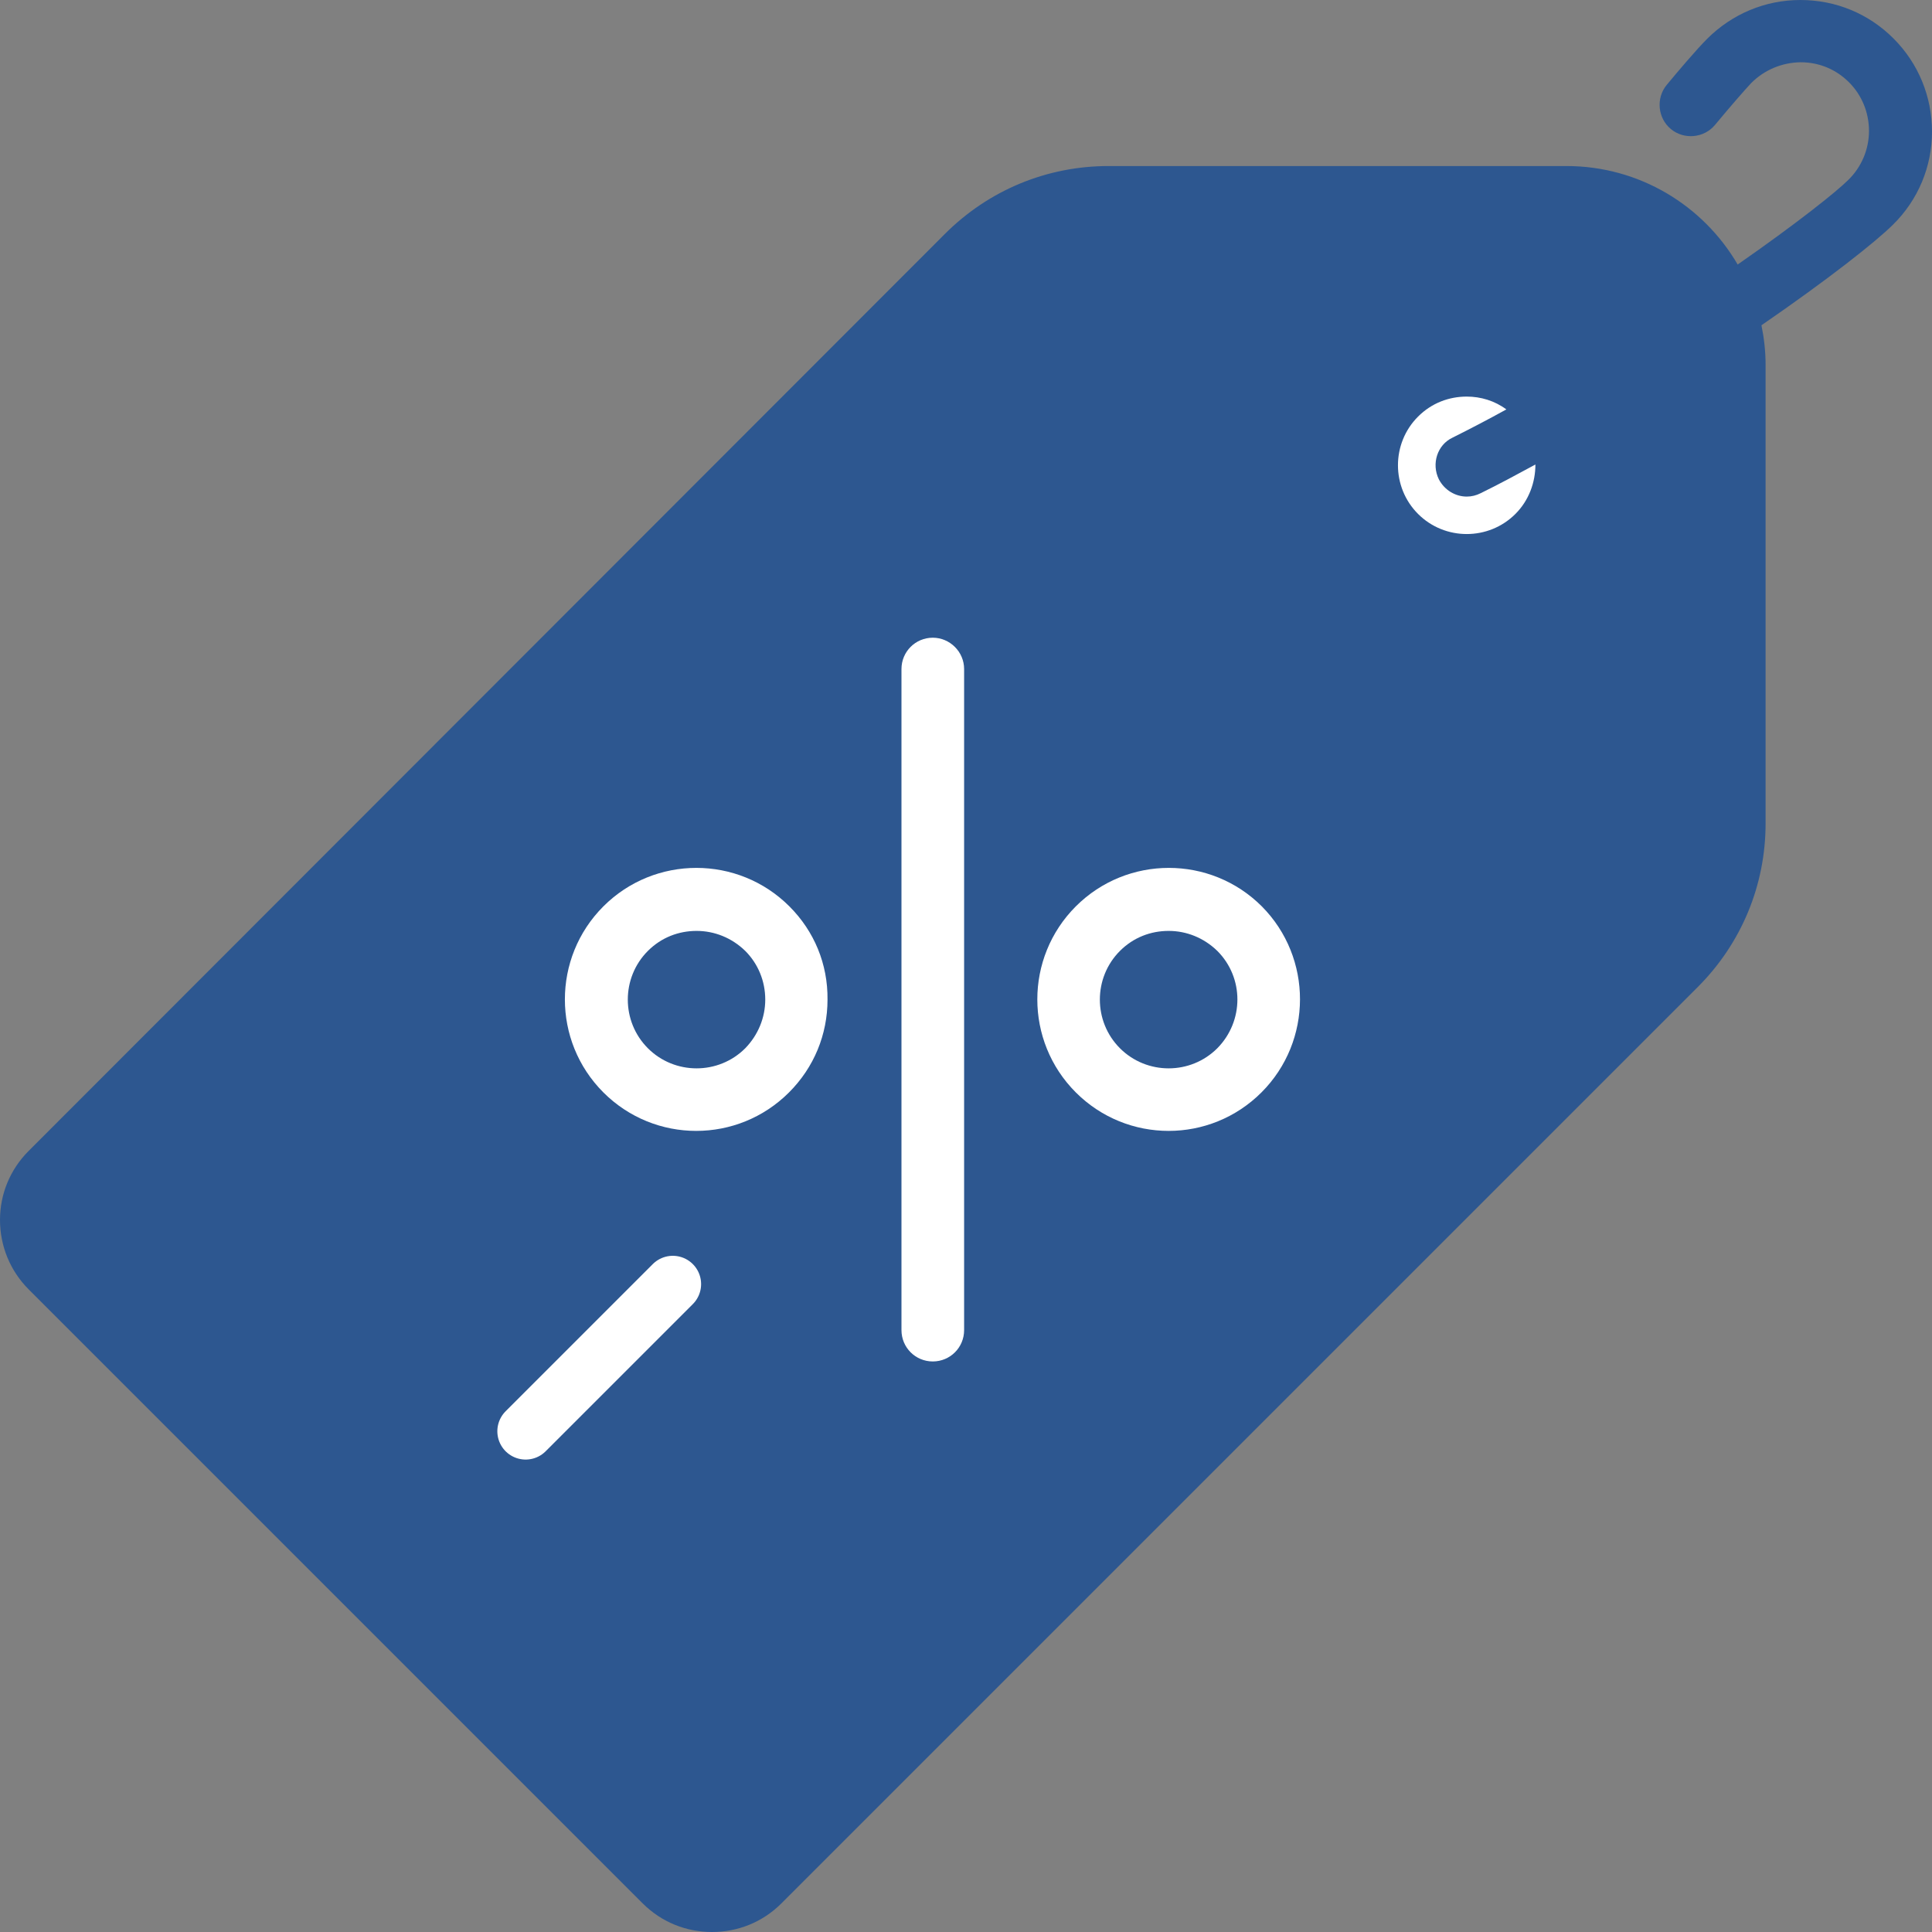 <?xml version="1.0" encoding="utf-8"?>
<svg xmlns="http://www.w3.org/2000/svg" xmlns:xlink="http://www.w3.org/1999/xlink" version="1.1" id="Layer_1" x="0px" y="0px" viewBox="0 0 512 512" style="enable-background:new 0 0 512 512;">
<rect x="0" y="0" width="512" height="512" fill="#808080" stroke="none"/>
<style type="text/css">
	.st0{fill:#2D5790;}
	.st1{display:none;}
	.st2{fill:#FFFFFF;}
	.st3{display:inline;}
	.st4{display:inline;fill:#2D5790;}
	.st5{fill:#FFFFFF;stroke:#FFFFFF;stroke-width:15;stroke-linecap:round;stroke-miterlimit:10;}
</style>
<g>
	<g>
		<path class="st0" d="M512,34.9c0-9.3-3.6-18.1-10.2-24.7S486.5,0,477.1,0c-9.3,0-18.1,3.7-24.7,10.3c-2.8,2.8-7.9,8.8-10.7,12.2&#xA;			c-2.9,3.5-2.4,8.8,1.1,11.7c3.5,2.9,8.8,2.4,11.7-1.1c4.4-5.3,8-9.4,9.6-11.1c3.5-3.5,8.1-5.4,13-5.5c0,0,0.1,0,0.1,0&#xA;			c4.9,0,9.4,1.9,12.8,5.3c3.4,3.4,5.3,8,5.3,12.9c0,4.9-2,9.6-5.5,13c-3.1,3.1-13.9,11.7-29.3,22.4c-9.1-15.6-26-26.1-45.4-26.1&#xA;			H293.8c-16.4,0-31.8,6.4-43.4,18L7.6,305C2.7,309.9,0,316.4,0,323.3s2.7,13.5,7.6,18.4l162.7,162.7c5.1,5.1,11.7,7.6,18.4,7.6&#xA;			s13.3-2.5,18.4-7.6l242.8-242.8c11.6-11.6,18-27,18-43.4V96.7c0-3.6-0.4-7.1-1.1-10.5c17.6-12.1,30.4-22.2,34.9-26.7&#xA;			C508.3,53,512,44.2,512,34.9z M446.9,79.7c-9.8,6.5-20.8,13.4-32.4,20.2c-0.4-0.4-0.7-0.8-1.1-1.2c-13.6-13.6-35.7-13.6-49.3,0&#xA;			s-13.6,35.7,0,49.3c6.8,6.8,15.7,10.2,24.6,10.2c8.9,0,17.8-3.4,24.6-10.2c9.1-9.1,12.1-21.9,9-33.5 M381.3,127&#xA;			c1.5,2.9,4.4,4.6,7.4,4.6c1.3,0,2.5-0.3,3.7-0.9c4.9-2.4,9.7-5,14.5-7.6c0,4.7-1.7,9.5-5.3,13.1c-7.1,7.1-18.7,7.1-25.8,0&#xA;			c-7.1-7.1-7.1-18.7,0-25.8c3.6-3.6,8.2-5.3,12.9-5.3c3.7,0,7.4,1.1,10.5,3.4c-4.7,2.6-9.5,5.1-14.3,7.5&#xA;			C380.9,117.9,379.3,122.9,381.3,127z"/>
		<circle class="st1" cx="388.7" cy="123.3" r="33.3"/>
		<path class="st2" d="M381.3,127c1.5,2.9,4.4,4.6,7.4,4.6c1.3,0,2.5-0.3,3.7-0.9c4.9-2.4,9.7-5,14.5-7.6c0,4.7-1.7,9.5-5.3,13.1&#xA;			c-7.1,7.1-18.7,7.1-25.8,0c-7.1-7.1-7.1-18.7,0-25.8c3.6-3.6,8.2-5.3,12.9-5.3c3.7,0,7.4,1.1,10.5,3.4c-4.7,2.6-9.5,5.1-14.3,7.5&#xA;			C380.9,117.9,379.3,122.9,381.3,127z"/>
		<g>
			<g>
				<path class="st2" d="M247.2,169c-4.6,0-8.3,3.7-8.3,8.3v175.2c0,4.6,3.7,8.3,8.3,8.3s8.3-3.7,8.3-8.3V177.3&#xA;					C255.5,172.7,251.7,169,247.2,169z"/>
			</g>
		</g>
		<g>
			<g>
				<path class="st2" d="M209.2,240.2c-13.6-13.6-35.7-13.6-49.3,0c-13.6,13.6-13.6,35.7,0,49.3c6.8,6.8,15.7,10.2,24.6,10.2&#xA;					c8.9,0,17.8-3.4,24.6-10.2c6.6-6.6,10.2-15.3,10.2-24.6C219.4,255.5,215.8,246.8,209.2,240.2z M197.5,277.8&#xA;					c-7.1,7.1-18.7,7.1-25.8,0c-7.1-7.1-7.1-18.7,0-25.8c3.6-3.6,8.2-5.3,12.9-5.3s9.3,1.8,12.9,5.3c3.4,3.4,5.3,8,5.3,12.9&#xA;					C202.8,269.7,200.9,274.3,197.5,277.8z"/>
			</g>
		</g>
		<g>
			<g>
				<path class="st2" d="M334.4,240.2c-13.6-13.6-35.7-13.6-49.3,0c-13.6,13.6-13.6,35.7,0,49.3c6.8,6.8,15.7,10.2,24.6,10.2&#xA;					c8.9,0,17.8-3.4,24.6-10.2C347.9,275.9,347.9,253.8,334.4,240.2z M322.6,277.8c-7.1,7.1-18.7,7.1-25.8,0&#xA;					c-7.1-7.1-7.1-18.7,0-25.8c3.6-3.6,8.2-5.3,12.9-5.3s9.3,1.8,12.9,5.3C329.7,259.1,329.7,270.6,322.6,277.8z"/>
			</g>
		</g>
	</g>
</g>
<g class="st1">
	<g class="st3">
		<path class="st0" d="M499.1,251c-0.3-19.4-2.4-35.6-6.8-53.7c-8.5-34.5-24.3-66.4-47.1-94.8c-8-10-26.8-28.8-36.9-36.9&#xA;			c-34.7-27.8-73.7-44.9-117.5-51.5c-10.5-1.6-14.9-1.8-32.4-2.1c-4.4,0-8.7,0-12.4,0h-1.5c-5,0-8.6,0-9.6,0.1&#xA;			c-50,4.6-94.8,22.5-133.5,53.5c-10,8-28.8,26.8-36.9,36.9C34,140.8,15.9,185.6,11.5,233.8c-0.9,10.5-0.9,33.6,0,44.1&#xA;			c4.4,48.2,22.5,93,53.2,131.3c8,10,26.8,28.8,36.9,36.9c34.8,27.8,73.4,44.7,117.8,51.5c11.6,1.8,14,1.9,35.6,1.9&#xA;			c21.6,0,24-0.1,35.6-1.9c44.4-6.8,83-23.7,117.8-51.5c10-8,28.8-26.8,36.9-36.9c22.8-28.5,38.6-60.4,47.1-94.8&#xA;			c4.4-18.1,6.5-34.3,6.8-53.7V251z M409,156.5c1.3-2,1.7-2.1,4.1-1.1c0.9,0.4,2.5,0.9,3.5,1.1c1.8,0.4,1.9,0.6,2.2,5.8&#xA;			c0.3,4.6,0.9,6.4,3.6,12c6.8,13.7,7.7,15.9,7.7,18.4c0,4.4-0.4,4.8-4.7,4.8c-5.2,0-6.7-1.5-6.7-6.7c0-5.5-3.8-17.7-7.3-23.2&#xA;			C408,162.1,407.4,159.1,409,156.5z M391.2,173.5c-0.6,1.5-1.6,1.4-8.4-0.6c-3.8-1.1-7.3-2.8-9.7-4.6c-3.8-2.8-3.8-2.8-10.5-2.8&#xA;			c-6.6,0-6.7,0-7.4-2c-1.6-4.2,0.4-9.8,4.5-12.2c3.2-1.9,5.7-0.9,7,3.1c1.8,5.3,8.4,6.9,10.7,2.6c0.6-1.3,0.6-2.1-0.4-3.9&#xA;			c-1.8-3.3-1.1-4.6,2.7-4.6c1.7,0,3.3,0.2,3.6,0.4c0.2,0.3,0,1.6-0.6,2.9c-0.6,1.4-1.1,3.6-1.1,5c0,2.6,1.3,4.1,7.8,9.5&#xA;			C391.7,168.1,392.3,170.7,391.2,173.5z M478.2,340.9c-3.2,8.8-13.2,29.2-18.3,37.6c-41.9,69-113.8,112.1-193.1,115.8&#xA;			c-47.8,2.2-93-9-133.3-33c-43.2-25.7-77.7-64.9-97.6-110.7c-3.4-7.8-3.7-9.8-1.4-9c5.1,1.6,6,0.2,7-11.5&#xA;			c0.8-9.8,2.6-16.9,5.2-20.8c1.1-1.4,2.2-4.3,2.7-6.4c0.9-4.5,0.7-5.7-4.1-20.6c-3.3-10.1-6-15.5-12.7-24.8&#xA;			c-4.3-6.1-5.1-10.6-3.7-20.8c0.6-4.2,1.2-13,1.4-19.5l0.4-11.9l-3.6-3.6c-4.2-4.2-4.2-3.7-0.4-16.2c5.3-17,14.6-37.9,23.4-52.3&#xA;			c16.4-27,37.7-50.5,62.8-69.1c7.3-5.4,10.4-6.2,10.4-2.6c0,4,4.6,5.1,10,2.3c2.7-1.4,2.8-1.4,3.2-0.1c0.6,1.7,4.2,2.5,8.7,1.8&#xA;			c4.9-0.7,6.7-1.9,12-7.8c4.1-4.6,5.3-5.5,8.3-6.1c4-1,13.7-6.9,19.6-12c2.2-1.9,5.2-4.1,6.6-4.8c1.4-0.7,4.3-2.6,6.7-4.1&#xA;			c3.9-2.6,4.1-2.9,3.8-5.2c-0.4-2.7-0.8-2.5,7.3-4.1c9.5-1.9,22.2-3.4,33.1-3.9c10.5-0.5,15.7-0.4,29.9,0.4&#xA;			c30.2,1.6,64.8,11.5,93.2,26.5c7.2,3.8,7.8,4.3,8,6.4c0.4,3.7,2.3,6.5,7.5,11.7c7.1,6.8,6.5,9.5-1.8,9.3c-3.9-0.1-4.8,0.1-6.7,1.7&#xA;			c-1.3,1-2.7,2.8-3.3,3.9c-0.6,1.2-2.4,2.6-4.4,3.5c-4.1,1.8-6.2,1.4-3.5-0.8c3.7-2.9,2.1-6.6-4.4-9.8c-1.6-0.9-5.4-3.1-8.3-5&#xA;			c-6.3-4.1-9.9-5.1-19.2-5.1c-8.8,0-16.9,2.8-25.5,9c-1.8,1.3-4.9,3.1-6.8,4.1c-4.3,2.2-5.7,4.8-4.6,8.9c1.6,5.2,4.8,6.7,12.1,5.4&#xA;			l3.1-0.5l-0.4,2.4c-0.6,3.1,1,7.2,3.5,8.8c5.5,3.6,12.7-3.8,13.7-14.3c0.4-3.8,0.5-4,3.8-5.7c1.9-0.9,3.8-1.7,4.2-1.7&#xA;			c1.1,0,0.9,3.8-0.5,6.4c-1,2.1-1,2.6-0.1,4.2c1.4,2.4,5.3,4.3,8.7,4.3c1.6,0,2.6,0.3,2.3,0.7c-0.2,0.4-2,0.7-3.8,0.7&#xA;			c-4,0-5.2,1-7.9,6.6c-1.8,3.6-1.9,3.7-5.3,3.9c-2.3,0.1-4.9-0.3-7.6-1.3c-3.6-1.4-4.3-1.4-6.7-0.6c-3.4,1.3-4.8,0.4-5.8-4.1&#xA;			c-1.1-4.2-3-6-6.6-6c-2.1,0-3.1,0.4-4.6,2.2c-1,1.2-1.8,2.8-1.8,3.5c0,2.1-1.7,2.8-6.6,2.8c-5-0.1-6.8,0.6-10.2,3.6&#xA;			c-2.6,2.4-11.6,5.7-14.2,5.1c-1-0.1-3.1,0.2-4.6,0.9c-2.2,1-3.2,1.1-5.6,0.4c-1.6-0.4-3.4-0.6-4.1-0.4c-1.7,0.6-1.4,5,0.6,9.4&#xA;			c2.1,4.7,2.2,6.8,0.3,9.5c-2.1,3.1-5.5,2.8-11.3-0.8c-6.1-3.7-10-3.9-15.1-0.6c-4.2,2.7-6.6,5.8-10.1,12.8&#xA;			c-3.1,6.3-3,8.1,0.9,12.2c4.3,4.6,5.1,4.8,16.3,4.3c8.8-0.4,10.5-0.6,13.7-2.3c2.9-1.4,4.1-2.6,5.4-5c2.6-4.8,2.5-4.8,10-5.2&#xA;			c6.3-0.3,7.3-0.5,12-2.9l5.1-2.6l3.8,1.3c2.1,0.8,5.1,1.6,6.5,1.8c2.1,0.4,2.9,1,4,3.2c0.8,1.5,4.5,6.3,8.2,10.8&#xA;			c5.4,6.6,6.8,8.7,7.3,11.1c0.2,1.6,0.2,3.3-0.1,3.8c-0.6,0.9,0.9,2.8,2.2,2.8c0.5,0,2.1-1,3.3-2.1c1.4-1.2,3.1-2.1,3.8-2.1&#xA;			c0.8,0,2-0.4,2.7-1c1.4-1,1.4-1.1,0.1-3.6c-0.7-1.4-3.4-4.6-6.1-7.1c-3.3-3.1-5.8-6.3-8.2-10.5c-1.9-3.3-3.3-6.5-3.3-7&#xA;			s2.3,1.5,5.2,4.4c2.8,2.9,6.8,6.8,8.8,8.5c4.5,4.1,6.3,7.5,7.3,13.8c0.4,2.7,1.4,6.6,2.2,8.8c0.8,2.2,2.1,5.9,2.9,8.3&#xA;			c1.9,5.7,3.5,7.3,6.1,6.3c1.4-0.5,2.6-1.9,4.1-4.9c1.8-3.7,2.1-5,2.1-9.8l-0.1-5.6l2.2,0.4c2.8,0.6,4,2.1,4,5.2&#xA;			c0,2.3,3.5,11.7,5.6,14.9c2,3.1,6.3,4.1,16.9,3.5c8-0.4,10-0.3,11.7,0.6c2.7,1.4,2.7,2.8,0,6.8c-1.1,1.7-2.1,3.3-2.1,3.7&#xA;			c0,0.3-0.6,1.9-1.5,3.7c-1.1,2.4-2.2,3.5-4.7,4.7c-3.1,1.5-3.5,1.5-14,0.8c-11.2-0.9-14.7-1.7-19.4-4.6&#xA;			c-4.7-2.9-12.9-6.2-15.6-6.2c-2.6,0-4.1,1.1-6.8,5.1l-1.1,1.6l-2.8-1.8c-1.6-1.1-5.5-4.2-8.8-7c-3.3-2.8-8-6.1-10.3-7.3&#xA;			c-6.8-3.5-11.6-6.8-12.1-8.3c-0.2-0.8,0-3.1,0.6-5.2c1.5-5.7,0.7-7-5.8-10.4c-3.1-1.6-8-3.8-11.2-4.8c-5.3-1.8-6.7-1.9-20.3-2.2&#xA;			c-12.7-0.3-15-0.5-18.2-1.8c-2.8-1.1-4.6-1.4-8.5-1.1c-6.1,0.4-10.8,2.4-17.2,7.3c-2.5,1.9-4.8,3.1-5.2,2.9&#xA;			c-1.1-0.7-2.5,0.7-4.8,4.8c-3.4,6.1-4.9,7-11.5,7.7c-6.8,0.6-10.2,2.1-17.3,7.5c-15.4,11.8-17.4,14.2-19.4,22.6&#xA;			c-1.1,5.1-4.6,12.3-9.6,20.4c-4.3,6.8-4.6,8.8-3.2,18.4c1.5,10.6,2.6,14.6,6.5,22.9c1.8,3.7,5.1,10.9,7.5,16&#xA;			c2.3,5.1,5.2,10.3,6.4,11.5c3.3,3.4,8.1,5.2,16.4,5.9c4.8,0.4,9.5,1.4,14,2.9c5.9,1.9,7.4,2.1,11.8,1.8c8.8-0.7,19,3.3,26.6,10.5&#xA;			c2.6,2.5,6.2,5.4,8,6.5c1.9,1.1,3.9,2.8,4.5,4c1.6,3.2,1.4,7.8-0.8,11.8c-1.1,1.9-2.8,5.3-4,7.4c-2.7,5-2.4,7.4,1.9,17.4&#xA;			c4.6,10.8,5.7,15.9,5.3,25.2c-0.4,9.5-1.5,12-7.5,16.9c-2.5,1.9-5.5,4.9-6.7,6.6c-1.9,2.7-2.2,3.5-1.9,6.5&#xA;			c0.2,2.2,1.2,4.8,2.9,7.6c4,6.5,5,9.8,4.9,16.5c-0.1,5.1,0.2,6.6,2.1,11c1.1,2.8,2.4,7,2.7,9.3c0.4,2.3,1.2,4.8,1.9,5.6&#xA;			c6.5,7.3,26.2,7.1,52-0.4c10.3-3,15-5.3,19.4-9.8c1.8-1.8,5.4-4.8,8-6.7c3.7-2.7,5.2-4.3,6.6-7.3c2.1-4.3,3.9-5.6,12.5-8.1&#xA;			c2.9-0.9,6.5-2.2,7.8-2.9c3.1-1.6,15.6-12.8,16.8-15.1c0.5-0.9,1.7-4.8,2.7-8.8c2.4-9.3,3-10.7,8.6-19.1&#xA;			c9.8-14.5,11-15.7,23.8-24.4c5.5-3.7,10.4-8,18.6-16.3c12.7-12.7,15-15.9,18.7-25.1c2.9-7.4,3.1-9,1.2-10&#xA;			c-2.3-1.2-12-0.9-20.6,0.8c-6.9,1.3-8.3,1.4-9.1,0.6c-0.5-0.6-1.9-3.8-3.1-7c-1.1-3.3-3.4-9.1-5.1-12.8c-1.8-4-3.7-10-4.6-14.6&#xA;			c-6.2-29.5-6.9-32-10.1-39c-3.8-8-4.5-12.8-1.9-13.2c1-0.1,2.1,0.4,3,1.6c2,2.5,6.7,14.8,9,23.6c1.1,3.9,3.4,10.8,5.3,15.2&#xA;			c1.9,4.8,3.8,10.5,4.3,13.5c1.6,10.4,2.9,15.4,4.9,19.7c3.4,7.2,5.7,7.5,13,1.6c4.8-3.9,11.5-7.5,17.5-9.5&#xA;			c4.7-1.6,11.2-5.9,14.9-9.9c4.1-4.4,5.9-9.9,6.4-19c0.4-7.3,0.4-7.5-1.9-12.1c-1.2-2.6-2.6-5.4-3.1-6.4c-1.4-3-4.2-2.7-8.7,0.7&#xA;			c-4.6,3.6-5,3.4-8.3-3.1c-1.2-2.4-3.2-6.1-4.6-8.3c-2.5-4.1-3.8-9.5-2.6-10.3c0.4-0.3,2.1,1.4,3.6,3.8c3.7,5.5,5.8,7,10.1,7.6&#xA;			c2.2,0.3,4.6,1.3,6.4,2.6c1.6,1.1,5.6,3.2,8.8,4.6c4.9,2.1,6.3,2.4,9.5,2.1c4.6-0.5,5.3,0.2,6.6,5.3c0.5,2.1,1.9,5.7,3.3,8&#xA;			c2.6,4.9,4.6,11.6,4.6,16.2c0,1.7,0.3,3.4,0.6,3.8c0.4,0.4,1.1,3.9,1.5,7.8c1.1,9.3,4,23.7,5.1,25c0.4,0.6,1.2,1,1.7,1&#xA;			C484.8,321.3,482.7,328.7,478.2,340.9z"/>
	</g>
	<path class="st4" d="M257.8,22.7c-2.1,1.1-4.4,1.7-6.6,1.8c-3.7,0-18.7,2.9-24,4.6c-1.8,0.6-6.3,1.6-10,2.5&#xA;		c-4.9,1.1-7.8,2.1-10.5,3.9c-4.8,3.2-5.7,4.8-3.7,6.8c1.4,1.4,1.9,1.4,10.1,0.9c11-0.7,16.4-0.6,39.4,0.5l18.7,1l6.9-1.7&#xA;		c7.1-1.8,16.5-6.4,19-9.3c3.4-4.2-0.9-7.5-13-9.9c-2.1-0.4-6-1.2-8.5-1.8C268.4,20.3,261.7,20.6,257.8,22.7L257.8,22.7z&#xA;		 M257.8,22.7"/>
	<path class="st4" d="M314.9,39.4c-1.1,1.8-1.1,3.6,0,3.6c0.4,0,2.2,1.5,3.9,3.3c3.1,3.3,4.8,3.7,5.7,1.2c0.2-0.7,1.4-2.3,2.5-3.5&#xA;		c2.7-2.9,1.8-3.6-5.1-4.3c-1.8-0.2-3.5-0.6-3.8-1C316.9,37.6,315.9,37.8,314.9,39.4L314.9,39.4z M314.9,39.4"/>
	<path class="st4" d="M249.5,47c-2.6,0.5-5.3,3.6-5.1,5.7c0.4,2.9,3.1,4.3,9.9,5.2c5.3,0.7,6.5,0.6,8.4-0.3c1.2-0.6,2.4-1.9,2.6-2.9&#xA;		c0.8-3-1.3-5.1-6.5-6.8C254.3,46.6,252.7,46.4,249.5,47L249.5,47z M249.5,47"/>
	<path class="st4" d="M266.4,76.8c-1,0.6-2.4,1.3-3.3,1.7c-2.2,1-3.8,5.6-3.6,10.5c0,2.3-0.1,4.6-0.4,5c-0.3,0.5-2,1.5-3.7,2.3&#xA;		c-3.7,1.6-5.8,4.9-4.6,7.2c0.8,1.5,2.4,1.8,10.9,2.4c4.7,0.4,6,0.2,8.3-1c3.7-1.9,4.1-3.8,1.9-8.3c-2.9-5.6-3.1-8-0.9-12.7&#xA;		c2-4.3,1.8-6-1-7.5C268.3,75.6,268.5,75.5,266.4,76.8L266.4,76.8z M266.4,76.8"/>
	<path class="st4" d="M240.9,86.6c-3.3,2.3-5.6,6-4.6,7.2c1.2,1.5,6.8,2.8,9.5,2.2c1.3-0.2,3.3-0.6,4.5-0.6c3.2-0.3,4.5-1.1,6.1-3.6&#xA;		c1.7-2.7,1.8-5.8,0.4-6.3c-0.6-0.2-3.8-0.4-7.3-0.4C244.1,85,242.7,85.3,240.9,86.6L240.9,86.6z M240.9,86.6"/>
	<path class="st4" d="M283.1,145.5c-0.6,1.6,0.5,3.2,1.7,2.5c0.4-0.3,0.8-1.3,0.8-2.3C285.6,143.6,283.7,143.5,283.1,145.5&#xA;		L283.1,145.5z M283.1,145.5"/>
	<path class="st4" d="M277.5,151.7c-1,1.6-2.6,7.5-2.4,8.9c0.3,2.2,3.8,3.8,6.1,2.7c3.6-1.6,5.1-9.1,2.2-11&#xA;		C281.6,151.1,278.1,150.8,277.5,151.7L277.5,151.7z M277.5,151.7"/>
	<path class="st4" d="M289.9,168.6c-0.6,0.8-0.6,1.4,0.7,3.2c0.9,1.2,2,3.8,2.6,5.8c1.1,4.4,1.8,5.1,4.1,4.6c2.9-0.7,3.6-2.7,2.6-8&#xA;		c-0.9-4.3-1.1-4.7-3.3-5.6C293.5,167.3,291,167.3,289.9,168.6L289.9,168.6z M289.9,168.6"/>
	<path class="st4" d="M381.6,423.7c-0.9,0.8-2.8,1.9-4.1,2.6c-1.3,0.6-4.1,2.8-6.1,4.6c-2.9,2.6-4.6,3.6-6.9,4&#xA;		c-1.7,0.2-3.7,0.6-4.3,0.8c-0.6,0.2-3.7,3.5-6.8,7.3c-3.1,3.8-7,8.1-8.5,9.7c-2.6,2.5-2.8,3-2.7,6.1c0.1,3.7,0.8,5.1,2.1,5.1&#xA;		c0.5,0,3.5-1.5,6.7-3.4c3.2-1.9,7.5-4.3,9.5-5.5c2.6-1.6,4.6-3.3,6.6-6.5c1.6-2.4,5.1-6.9,7.8-10c5.6-6.6,10.5-13.7,10.2-14.7&#xA;		C384.6,422.3,383.4,422.3,381.6,423.7L381.6,423.7z M381.6,423.7"/>
	<g class="st3">
		<path class="st0" d="M255.5,14.7c32.6,0,64.2,6.4,93.9,19c28.7,12.2,54.5,29.6,76.7,51.7c22.2,22.2,39.6,48,51.7,76.7&#xA;			c12.6,29.7,19,61.3,19,93.9s-6.4,64.2-19,93.9c-12.2,28.7-29.6,54.5-51.7,76.7c-22.2,22.2-48,39.6-76.7,51.7&#xA;			c-29.7,12.6-61.3,19-93.9,19s-64.2-6.4-93.9-19c-28.7-12.2-54.5-29.6-76.7-51.7c-22.2-22.2-39.6-48-51.7-76.7&#xA;			c-12.6-29.7-19-61.3-19-93.9s6.4-64.2,19-93.9c12.2-28.7,29.6-54.5,51.7-76.7c22.2-22.2,48-39.6,76.7-51.7&#xA;			C191.3,21.1,222.9,14.7,255.5,14.7 M255.5,3.7C116.1,3.7,3.2,116.7,3.2,256s113,252.3,252.3,252.3s252.3-113,252.3-252.3&#xA;			S394.8,3.7,255.5,3.7L255.5,3.7z"/>
	</g>
</g>
<g class="st1">
	<path class="st0" d="M462.1,181.8c-15.9,0-28.8,12.6-28.8,28c0,15.5,12.9,28,28.8,28c15.8,0,28.7-12.6,28.7-28&#xA;		C490.8,194.4,477.9,181.8,462.1,181.8z M49,181.8c-15.9,0-28.8,12.6-28.8,28c0,15.5,12.9,28,28.8,28c15.8,0,28.7-12.6,28.7-28&#xA;		C77.7,194.4,64.8,181.8,49,181.8z M376.6,130.8c-23.6,0-42.7,18.7-42.7,41.8c0,23,19.1,41.7,42.7,41.7c23.6,0,42.8-18.7,42.8-41.7&#xA;		C419.4,149.5,400.1,130.8,376.6,130.8z M500.5,384.6h-31.2c-4.8,0-8.8-3.9-8.8-8.8V297c0-11-2.4-21.4-6.6-30.9&#xA;		c-2.5-5.8,1.6-12.3,7.8-12.3c0.1,0,0.2,0,0.2,0c26,0,47.2,20.7,47.2,46.1v75.9C509.2,380.7,505.3,384.6,500.5,384.6z M134.4,130.8&#xA;		c-23.6,0-42.8,18.7-42.8,41.8c0,23,19.2,41.7,42.8,41.7c23.5,0,42.7-18.7,42.7-41.7C177.2,149.5,158,130.8,134.4,130.8z M49,253.8&#xA;		c0,0,0.1,0,0.1,0c6.3,0,10.3,6.6,7.8,12.4c-4.1,9.5-6.5,19.9-6.5,30.9v78.8c0,4.8-3.9,8.8-8.8,8.8H10.5c-4.8,0-8.8-3.9-8.8-8.8&#xA;		v-75.9C1.7,274.5,23,253.8,49,253.8z M255.5,47.3c-34.8,0-63.2,27.7-63.2,61.7c0,34,28.4,61.8,63.2,61.8&#xA;		c34.9,0,63.2-27.7,63.2-61.8C318.7,75,290.3,47.3,255.5,47.3z M436.1,417.2H379c-4.8,0-8.8-3.9-8.8-8.8V284&#xA;		c0-14.6-3.1-28.4-8.5-41.1c-2.2-5.2,1.2-11.2,6.8-12c2.6-0.4,5.2-0.6,7.9-0.6c37.7,0,68.4,29.9,68.4,66.7v111.3&#xA;		C444.9,413.2,441,417.2,436.1,417.2z M140.7,284v124.4c0,4.8-3.9,8.8-8.8,8.8h-57c-4.8,0-8.8-3.9-8.8-8.8V297&#xA;		c0-36.8,30.7-66.7,68.4-66.7c2.6,0,5.1,0.2,7.6,0.5c5.7,0.8,9.3,6.7,7.1,12C143.8,255.6,140.7,269.4,140.7,284z M174.2,455.7h162&#xA;		c10.1,0,18.4-8.2,18.4-18.4V284c0-53.4-44.5-96.8-99.1-96.8c-54.7,0-99.1,43.4-99.1,96.8v153.8&#xA;		C156.3,447.7,164.3,455.7,174.2,455.7z"/>
	<path class="st4" d="M404.7,107.7c-29.1,0-52.7,23-52.7,51.5c0,28.3,23.6,51.4,52.7,51.4c29.1,0,52.7-23,52.7-51.4&#xA;		C457.5,130.7,433.8,107.7,404.7,107.7z"/>
	<path class="st4" d="M106.3,107.7c-29.1,0-52.8,23-52.8,51.5c0,28.3,23.7,51.4,52.8,51.4c29,0,52.7-23,52.7-51.4&#xA;		C158.9,130.7,135.3,107.7,106.3,107.7z"/>
	<path class="st4" d="M255.5,4.8c-42.9,0-77.9,34.1-77.9,76.1c0,42,35,76.1,77.9,76.1c43,0,77.9-34.2,77.9-76.1&#xA;		C333.4,39,298.4,4.8,255.5,4.8z"/>
	<path class="st4" d="M478.1,460.7h-70.4c-6,0-10.8-4.8-10.8-10.8V296.5c0-18-3.8-35-10.4-50.6c-2.7-6.5,1.5-13.8,8.4-14.8&#xA;		c3.2-0.4,6.5-0.7,9.8-0.7c46.4,0,84.3,36.8,84.3,82.2v137.2C488.9,455.9,484.1,460.7,478.1,460.7z"/>
	<path class="st4" d="M114,296.5v153.4c0,6-4.8,10.8-10.8,10.8H32.9c-6,0-10.8-4.8-10.8-10.8V312.6c0-45.4,37.8-82.2,84.3-82.2&#xA;		c3.2,0,6.3,0.2,9.4,0.6c7.1,0.9,11.5,8.3,8.7,14.8C117.8,261.6,114,278.5,114,296.5z"/>
	<path class="st4" d="M155.3,508.2H355c12.5,0,22.6-10.1,22.6-22.6v-189c0-65.8-54.8-119.3-122.2-119.3&#xA;		c-67.4,0-122.2,53.5-122.2,119.3v189.6C133.3,498.3,143.1,508.2,155.3,508.2z"/>
</g>
<line class="st5" x1="139.3" y1="379.3" x2="178.3" y2="340.3"/>
</svg>